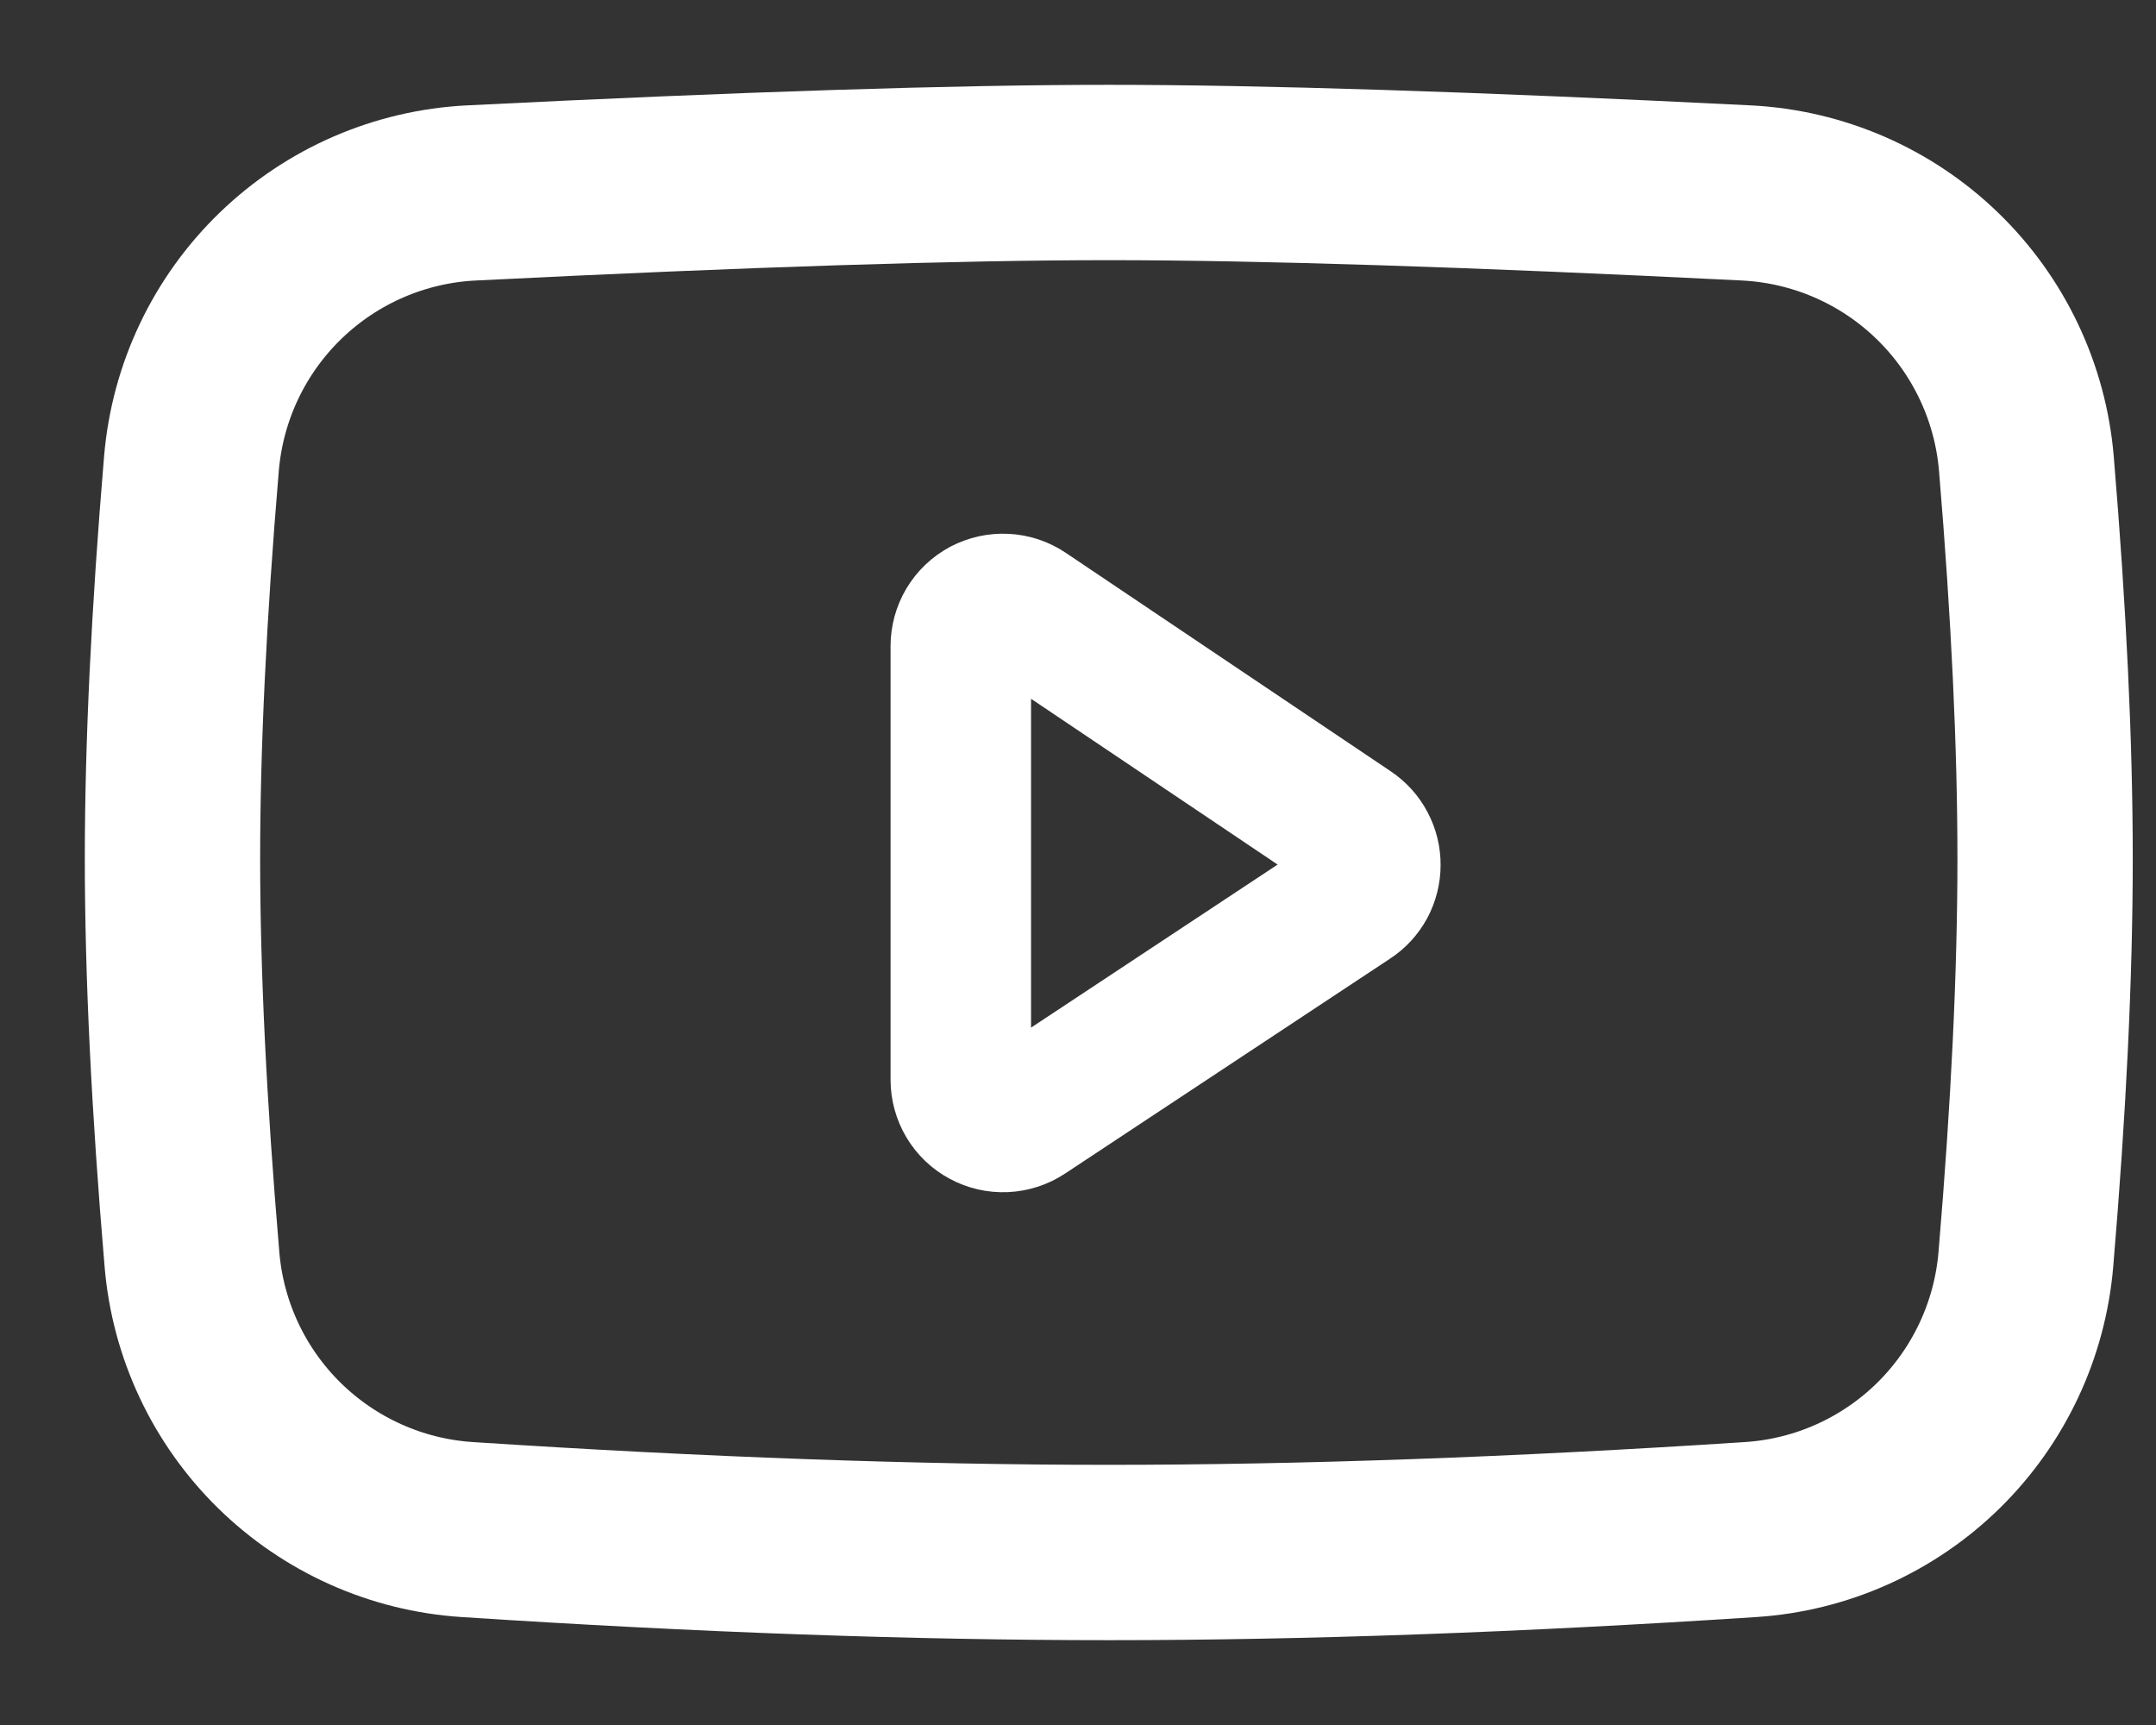 <svg width="25" height="20" viewBox="0 0 25 20" fill="none" xmlns="http://www.w3.org/2000/svg">
<rect x="0" y="0" width="25" height="20" fill="#333333" stroke="none"/>
<path d="M5.466 2.237C8.634 2.079 11.097 2 12.857 2C14.617 2 17.082 2.079 20.251 2.237C21.08 2.279 21.866 2.619 22.463 3.197C23.06 3.774 23.427 4.548 23.497 5.375C23.642 7.109 23.714 8.636 23.714 9.957C23.714 11.293 23.64 12.841 23.491 14.601C23.422 15.419 23.062 16.185 22.477 16.76C21.891 17.335 21.118 17.681 20.299 17.734C17.59 17.911 15.109 18 12.857 18C10.606 18 8.126 17.911 5.418 17.734C4.599 17.681 3.827 17.335 3.241 16.761C2.655 16.186 2.295 15.421 2.226 14.603C2.075 12.829 2 11.281 2 9.957C2 8.648 2.073 7.12 2.22 5.374C2.29 4.546 2.657 3.773 3.254 3.196C3.851 2.619 4.637 2.278 5.466 2.237H5.466Z" stroke="white" stroke-width="2.033" stroke-linejoin="round"/>
<path d="M11.141 7.492V12.518C11.141 12.607 11.165 12.694 11.21 12.77C11.255 12.846 11.32 12.908 11.399 12.95C11.476 12.992 11.564 13.012 11.653 13.008C11.741 13.004 11.827 12.976 11.901 12.927L15.67 10.435C15.738 10.391 15.793 10.331 15.832 10.26C15.87 10.189 15.89 10.109 15.89 10.029C15.891 9.948 15.871 9.868 15.833 9.797C15.796 9.726 15.741 9.665 15.674 9.62L11.903 7.085C11.83 7.036 11.744 7.007 11.655 7.003C11.567 6.998 11.479 7.018 11.4 7.059C11.322 7.101 11.256 7.163 11.21 7.24C11.165 7.316 11.141 7.403 11.141 7.491V7.492Z" stroke="white" stroke-width="1.629" stroke-linejoin="round"/>
</svg>
